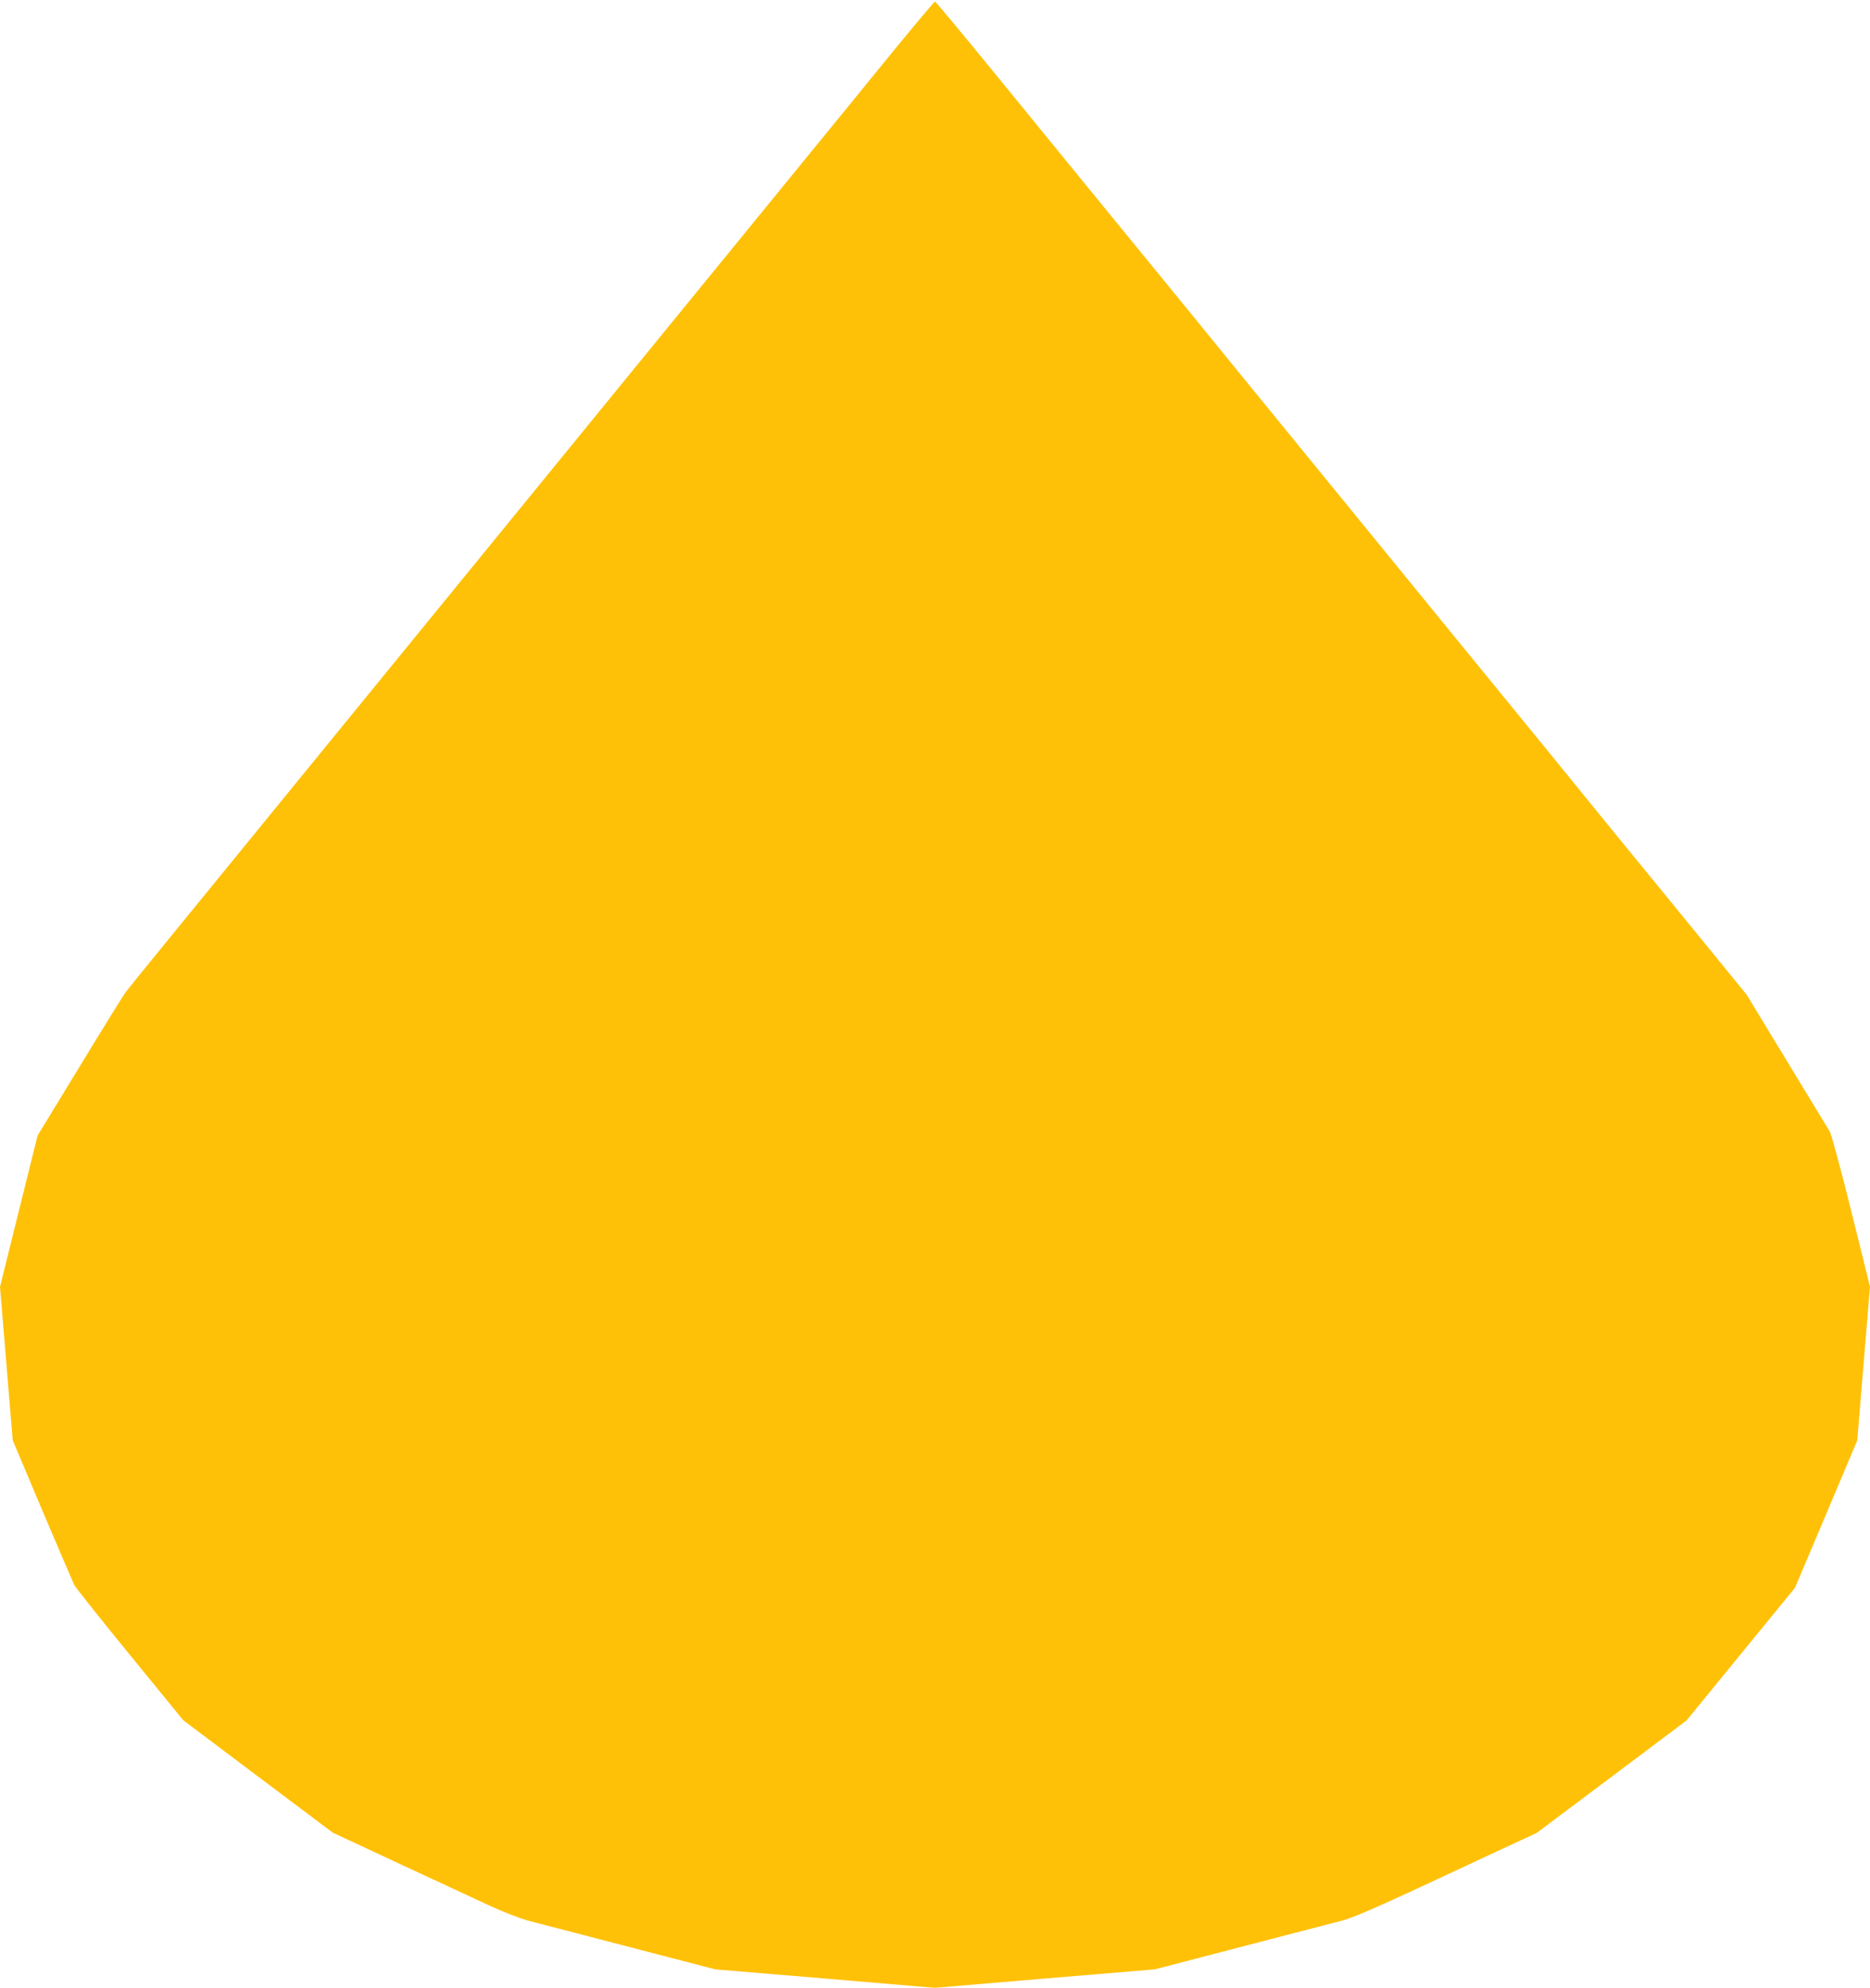<?xml version="1.0" standalone="no"?>
<!DOCTYPE svg PUBLIC "-//W3C//DTD SVG 20010904//EN"
 "http://www.w3.org/TR/2001/REC-SVG-20010904/DTD/svg10.dtd">
<svg version="1.0" xmlns="http://www.w3.org/2000/svg"
 width="1204pt" height="1280pt" viewBox="0 0 1204 1280"
 preserveAspectRatio="xMidYMid meet">
<g transform="translate(0,1280) scale(0.1,-0.1)"
fill="#ffc107" stroke="none">
<path d="M5753 12473 c-142 -175 -441 -541 -663 -813 -222 -272 -492 -603
-600 -735 -108 -132 -337 -413 -510 -625 -173 -212 -474 -581 -669 -820 -195
-239 -493 -604 -661 -810 -168 -206 -466 -571 -661 -810 -920 -1127 -1157
-1418 -1181 -1450 -14 -19 -148 -235 -296 -479 l-270 -443 -121 -487 -121
-487 41 -494 41 -494 190 -451 c105 -247 198 -464 207 -482 9 -17 170 -220
358 -450 l343 -420 481 -362 482 -362 431 -201 c237 -110 499 -232 581 -270
83 -38 191 -80 240 -94 50 -13 342 -89 650 -169 l560 -146 707 -59 707 -60
708 60 708 59 560 146 c308 80 601 156 650 169 61 16 209 80 455 194 201 93
461 215 579 270 l214 99 483 362 483 363 349 427 349 427 201 475 200 474 41
495 41 495 -120 484 c-66 267 -129 498 -139 515 -10 17 -135 222 -277 456
l-258 425 -310 380 c-171 209 -398 488 -506 619 -107 131 -206 253 -220 270
-13 17 -113 139 -220 271 -382 467 -912 1117 -1355 1660 -247 303 -568 696
-714 875 -145 179 -320 393 -387 475 -129 157 -568 695 -1158 1418 -192 235
-352 427 -356 427 -4 0 -124 -143 -267 -317z"/>
</g>
</svg>
